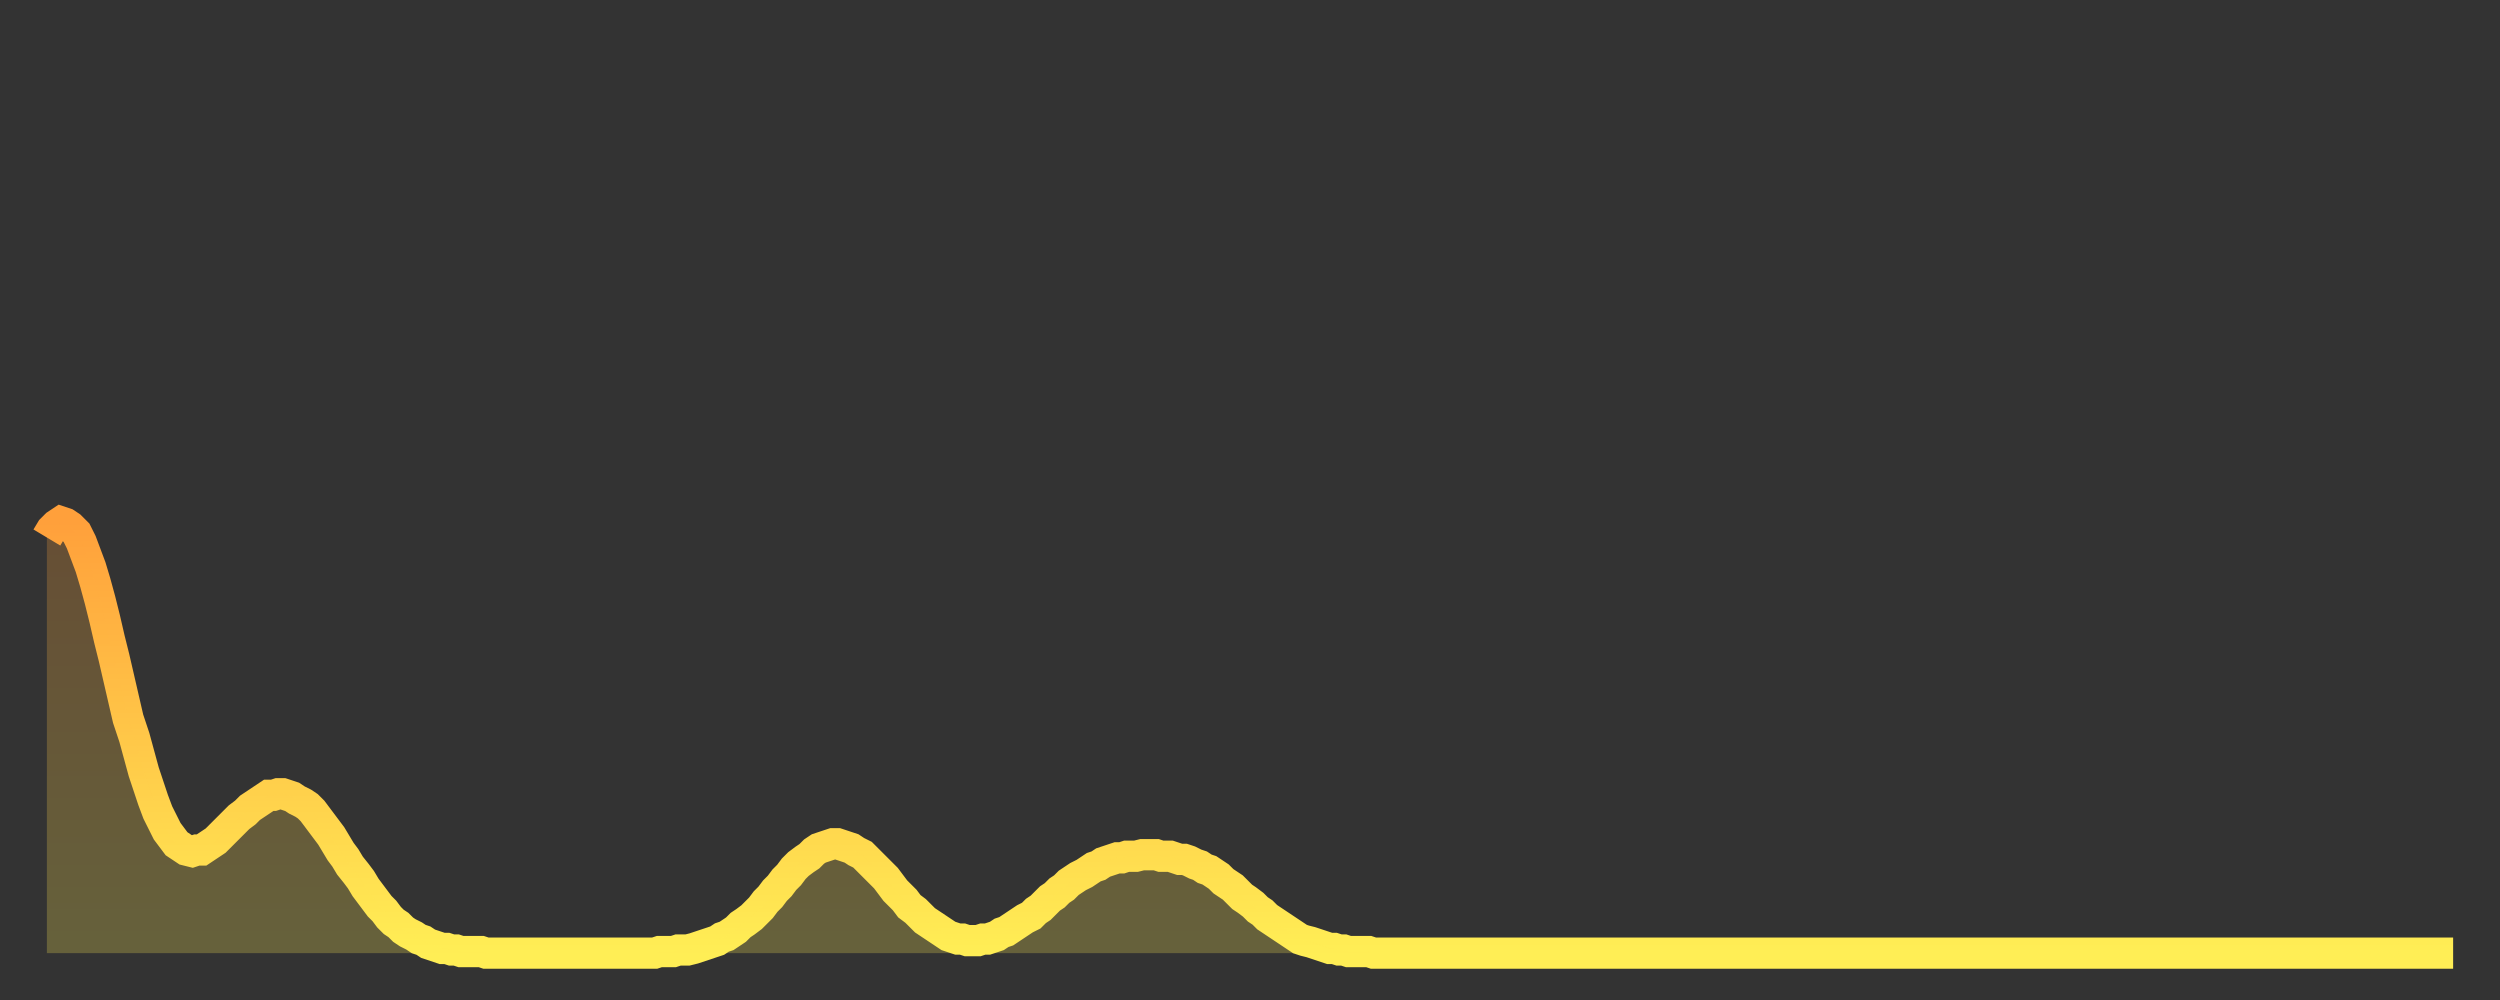 <?xml version="1.0" encoding="utf-8" ?>
<svg baseProfile="full" height="64" version="1.1" width="160" xmlns="http://www.w3.org/2000/svg" xmlns:ev="http://www.w3.org/2001/xml-events" xmlns:xlink="http://www.w3.org/1999/xlink"><rect width="100%" height="100%" fill="#333333" stroke="none"/><defs><linearGradient id="id5365296" x1="0" x2="0" y1="0" y2="1"><stop offset="0%" stop-color="#ffa03b" /><stop offset="50%" stop-color="#ffc748" /><stop offset="100%" stop-color="#ffee55" /></linearGradient></defs><g transform="translate(3,3)"><g><path d="M 0.0 31.4 0.3 30.9 0.6 30.6 0.9 30.4 1.2 30.5 1.5 30.7 1.9 31.1 2.2 31.7 2.5 32.5 2.8 33.3 3.1 34.3 3.4 35.4 3.7 36.6 4.0 37.9 4.3 39.1 4.6 40.4 4.9 41.7 5.2 43.0 5.6 44.2 5.9 45.3 6.2 46.4 6.5 47.3 6.8 48.2 7.1 49.0 7.4 49.6 7.7 50.2 8.0 50.6 8.3 51.0 8.6 51.2 8.9 51.4 9.3 51.5 9.6 51.4 9.9 51.4 10.2 51.2 10.5 51.0 10.8 50.8 11.1 50.5 11.4 50.2 11.7 49.9 12.0 49.6 12.3 49.3 12.7 49.0 13.0 48.7 13.3 48.5 13.6 48.3 13.9 48.1 14.2 47.9 14.5 47.9 14.8 47.8 15.1 47.8 15.4 47.9 15.7 48.0 16.0 48.2 16.4 48.4 16.7 48.6 17.0 48.9 17.3 49.3 17.6 49.7 17.9 50.1 18.2 50.5 18.5 51.0 18.8 51.5 19.1 51.9 19.4 52.4 19.8 52.9 20.1 53.3 20.4 53.8 20.7 54.2 21.0 54.6 21.3 55.0 21.6 55.3 21.9 55.7 22.2 56.0 22.5 56.2 22.8 56.5 23.1 56.7 23.5 56.9 23.8 57.1 24.1 57.2 24.4 57.4 24.7 57.5 25.0 57.6 25.3 57.7 25.6 57.7 25.9 57.8 26.2 57.8 26.5 57.9 26.8 57.9 27.2 57.9 27.5 57.9 27.8 57.9 28.1 58.0 28.4 58.0 28.7 58.0 29.0 58.0 29.3 58.0 29.6 58.0 29.9 58.0 30.2 58.0 30.6 58.0 30.9 58.0 31.2 58.0 31.5 58.0 31.8 58.0 32.1 58.0 32.4 58.0 32.7 58.0 33.0 58.0 33.3 58.0 33.6 58.0 33.9 58.0 34.3 58.0 34.6 58.0 34.9 58.0 35.2 58.0 35.5 58.0 35.8 58.0 36.1 58.0 36.4 58.0 36.7 58.0 37.0 58.0 37.3 58.0 37.7 58.0 38.0 58.0 38.3 58.0 38.6 58.0 38.9 58.0 39.2 57.9 39.5 57.9 39.8 57.9 40.1 57.9 40.4 57.8 40.7 57.8 41.0 57.8 41.4 57.7 41.7 57.6 42.0 57.5 42.3 57.4 42.6 57.3 42.9 57.2 43.2 57.0 43.5 56.9 43.8 56.7 44.1 56.5 44.4 56.2 44.7 56.0 45.1 55.7 45.4 55.4 45.7 55.1 46.0 54.7 46.3 54.4 46.6 54.0 46.9 53.7 47.2 53.3 47.5 53.0 47.8 52.6 48.1 52.3 48.5 52.0 48.8 51.8 49.1 51.5 49.4 51.3 49.7 51.2 50.0 51.1 50.3 51.0 50.6 51.0 50.9 51.1 51.2 51.2 51.5 51.3 51.8 51.5 52.2 51.7 52.5 52.0 52.8 52.3 53.1 52.6 53.4 52.9 53.7 53.2 54.0 53.6 54.3 54.0 54.6 54.3 54.9 54.6 55.2 55.0 55.6 55.3 55.9 55.6 56.2 55.9 56.5 56.1 56.8 56.3 57.1 56.5 57.4 56.7 57.7 56.9 58.0 57.0 58.3 57.1 58.6 57.1 58.9 57.2 59.3 57.2 59.6 57.2 59.9 57.1 60.2 57.1 60.5 57.0 60.8 56.9 61.1 56.7 61.4 56.6 61.7 56.4 62.0 56.2 62.3 56.0 62.6 55.8 63.0 55.6 63.3 55.3 63.6 55.1 63.9 54.8 64.2 54.5 64.5 54.3 64.8 54.0 65.1 53.8 65.4 53.5 65.7 53.3 66.0 53.1 66.4 52.9 66.7 52.7 67.0 52.5 67.3 52.4 67.6 52.2 67.9 52.1 68.2 52.0 68.5 51.9 68.8 51.9 69.1 51.8 69.4 51.8 69.7 51.8 70.1 51.7 70.4 51.7 70.7 51.7 71.0 51.7 71.3 51.8 71.6 51.8 71.9 51.8 72.2 51.9 72.5 52.0 72.8 52.0 73.1 52.1 73.5 52.3 73.8 52.4 74.1 52.6 74.4 52.7 74.7 52.9 75.0 53.1 75.3 53.4 75.6 53.6 75.9 53.8 76.2 54.1 76.5 54.4 76.8 54.6 77.2 54.9 77.5 55.2 77.8 55.4 78.1 55.7 78.4 55.9 78.7 56.1 79.0 56.3 79.3 56.5 79.6 56.7 79.9 56.9 80.2 57.1 80.5 57.2 80.9 57.3 81.2 57.4 81.5 57.5 81.8 57.6 82.1 57.7 82.4 57.7 82.7 57.8 83.0 57.8 83.3 57.9 83.6 57.9 83.9 57.9 84.3 57.9 84.6 57.9 84.9 58.0 85.2 58.0 85.5 58.0 85.8 58.0 86.1 58.0 86.4 58.0 86.7 58.0 87.0 58.0 87.3 58.0 87.6 58.0 88.0 58.0 88.3 58.0 88.6 58.0 88.9 58.0 89.2 58.0 89.5 58.0 89.8 58.0 90.1 58.0 90.4 58.0 90.7 58.0 91.0 58.0 91.4 58.0 91.7 58.0 92.0 58.0 92.3 58.0 92.6 58.0 92.9 58.0 93.2 58.0 93.5 58.0 93.8 58.0 94.1 58.0 94.4 58.0 94.7 58.0 95.1 58.0 95.4 58.0 95.7 58.0 96.0 58.0 96.3 58.0 96.6 58.0 96.9 58.0 97.2 58.0 97.5 58.0 97.8 58.0 98.1 58.0 98.4 58.0 98.8 58.0 99.1 58.0 99.4 58.0 99.7 58.0 100.0 58.0 100.3 58.0 100.6 58.0 100.9 58.0 101.2 58.0 101.5 58.0 101.8 58.0 102.2 58.0 102.5 58.0 102.8 58.0 103.1 58.0 103.4 58.0 103.7 58.0 104.0 58.0 104.3 58.0 104.6 58.0 104.9 58.0 105.2 58.0 105.5 58.0 105.9 58.0 106.2 58.0 106.5 58.0 106.8 58.0 107.1 58.0 107.4 58.0 107.7 58.0 108.0 58.0 108.3 58.0 108.6 58.0 108.9 58.0 109.3 58.0 109.6 58.0 109.9 58.0 110.2 58.0 110.5 58.0 110.8 58.0 111.1 58.0 111.4 58.0 111.7 58.0 112.0 58.0 112.3 58.0 112.6 58.0 113.0 58.0 113.3 58.0 113.6 58.0 113.9 58.0 114.2 58.0 114.5 58.0 114.8 58.0 115.1 58.0 115.4 58.0 115.7 58.0 116.0 58.0 116.3 58.0 116.7 58.0 117.0 58.0 117.3 58.0 117.6 58.0 117.9 58.0 118.2 58.0 118.5 58.0 118.8 58.0 119.1 58.0 119.4 58.0 119.7 58.0 120.1 58.0 120.4 58.0 120.7 58.0 121.0 58.0 121.3 58.0 121.6 58.0 121.9 58.0 122.2 58.0 122.5 58.0 122.8 58.0 123.1 58.0 123.4 58.0 123.8 58.0 124.1 58.0 124.4 58.0 124.7 58.0 125.0 58.0 125.3 58.0 125.6 58.0 125.9 58.0 126.2 58.0 126.5 58.0 126.8 58.0 127.2 58.0 127.5 58.0 127.8 58.0 128.1 58.0 128.4 58.0 128.7 58.0 129.0 58.0 129.3 58.0 129.6 58.0 129.9 58.0 130.2 58.0 130.5 58.0 130.9 58.0 131.2 58.0 131.5 58.0 131.8 58.0 132.1 58.0 132.4 58.0 132.7 58.0 133.0 58.0 133.3 58.0 133.6 58.0 133.9 58.0 134.2 58.0 134.6 58.0 134.9 58.0 135.2 58.0 135.5 58.0 135.8 58.0 136.1 58.0 136.4 58.0 136.7 58.0 137.0 58.0 137.3 58.0 137.6 58.0 138.0 58.0 138.3 58.0 138.6 58.0 138.9 58.0 139.2 58.0 139.5 58.0 139.8 58.0 140.1 58.0 140.4 58.0 140.7 58.0 141.0 58.0 141.3 58.0 141.7 58.0 142.0 58.0 142.3 58.0 142.6 58.0 142.9 58.0 143.2 58.0 143.5 58.0 143.8 58.0 144.1 58.0 144.4 58.0 144.7 58.0 145.1 58.0 145.4 58.0 145.7 58.0 146.0 58.0 146.3 58.0 146.6 58.0 146.9 58.0 147.2 58.0 147.5 58.0 147.8 58.0 148.1 58.0 148.4 58.0 148.8 58.0 149.1 58.0 149.4 58.0 149.7 58.0 150.0 58.0 150.3 58.0 150.6 58.0 150.9 58.0 151.2 58.0 151.5 58.0 151.8 58.0 152.1 58.0 152.5 58.0 152.8 58.0 153.1 58.0 153.4 58.0 153.7 58.0 154.0 58.0" fill="none" id="graph-curve" opacity="1" stroke="url(#id5365296)" stroke-width="2" /><path d="M 0 58 L 0.0 31.4 0.3 30.9 0.6 30.6 0.9 30.4 1.2 30.5 1.5 30.7 1.9 31.1 2.2 31.7 2.5 32.5 2.8 33.3 3.1 34.3 3.4 35.4 3.7 36.6 4.0 37.9 4.3 39.1 4.6 40.4 4.9 41.7 5.2 43.0 5.6 44.2 5.9 45.3 6.2 46.4 6.5 47.3 6.8 48.2 7.1 49.0 7.4 49.6 7.7 50.2 8.0 50.6 8.3 51.0 8.6 51.2 8.9 51.4 9.3 51.5 9.6 51.4 9.9 51.4 10.2 51.2 10.5 51.0 10.8 50.8 11.1 50.5 11.4 50.2 11.7 49.9 12.0 49.6 12.3 49.3 12.7 49.0 13.0 48.7 13.3 48.5 13.6 48.3 13.9 48.1 14.2 47.9 14.5 47.9 14.8 47.8 15.1 47.8 15.4 47.9 15.7 48.0 16.0 48.2 16.4 48.4 16.7 48.6 17.0 48.9 17.3 49.3 17.6 49.7 17.9 50.1 18.2 50.5 18.5 51.0 18.8 51.5 19.1 51.9 19.4 52.4 19.8 52.9 20.1 53.3 20.4 53.8 20.7 54.2 21.0 54.6 21.3 55.0 21.6 55.3 21.9 55.7 22.2 56.0 22.5 56.2 22.8 56.5 23.1 56.7 23.5 56.9 23.8 57.1 24.1 57.2 24.4 57.4 24.7 57.5 25.0 57.6 25.3 57.7 25.6 57.7 25.9 57.8 26.2 57.8 26.5 57.9 26.8 57.9 27.2 57.9 27.5 57.9 27.8 57.9 28.1 58.0 28.4 58.0 28.7 58.0 29.0 58.0 29.3 58.0 29.6 58.0 29.9 58.0 30.2 58.0 30.6 58.0 30.9 58.0 31.2 58.0 31.5 58.0 31.8 58.0 32.1 58.0 32.4 58.0 32.7 58.0 33.0 58.0 33.3 58.0 33.6 58.0 33.9 58.0 34.3 58.0 34.6 58.0 34.9 58.0 35.2 58.0 35.5 58.0 35.8 58.0 36.1 58.0 36.4 58.0 36.7 58.0 37.0 58.0 37.3 58.0 37.7 58.0 38.0 58.0 38.3 58.0 38.6 58.0 38.9 58.0 39.2 57.9 39.5 57.9 39.8 57.9 40.1 57.9 40.4 57.8 40.7 57.8 41.0 57.8 41.4 57.7 41.7 57.6 42.0 57.5 42.3 57.4 42.6 57.3 42.9 57.2 43.2 57.0 43.5 56.9 43.8 56.7 44.1 56.5 44.4 56.2 44.7 56.0 45.1 55.7 45.4 55.4 45.7 55.1 46.0 54.7 46.3 54.4 46.6 54.0 46.9 53.7 47.2 53.3 47.5 53.0 47.8 52.6 48.1 52.3 48.5 52.0 48.8 51.8 49.1 51.5 49.4 51.3 49.7 51.2 50.0 51.1 50.3 51.0 50.6 51.0 50.9 51.1 51.2 51.2 51.5 51.3 51.8 51.5 52.2 51.7 52.5 52.0 52.8 52.3 53.1 52.6 53.4 52.9 53.7 53.2 54.0 53.6 54.3 54.0 54.6 54.3 54.9 54.6 55.2 55.0 55.6 55.3 55.9 55.6 56.2 55.9 56.5 56.1 56.8 56.3 57.1 56.5 57.4 56.7 57.7 56.9 58.0 57.0 58.3 57.1 58.6 57.1 58.9 57.2 59.3 57.2 59.6 57.2 59.9 57.1 60.2 57.1 60.5 57.0 60.8 56.9 61.1 56.7 61.4 56.6 61.7 56.4 62.0 56.2 62.3 56.0 62.6 55.8 63.0 55.6 63.3 55.3 63.6 55.1 63.9 54.8 64.2 54.5 64.5 54.3 64.8 54.0 65.1 53.8 65.4 53.5 65.7 53.3 66.0 53.1 66.4 52.9 66.7 52.7 67.0 52.5 67.3 52.4 67.6 52.2 67.9 52.1 68.2 52.0 68.5 51.9 68.8 51.9 69.1 51.8 69.4 51.8 69.7 51.8 70.1 51.7 70.4 51.7 70.7 51.7 71.0 51.7 71.3 51.8 71.6 51.8 71.9 51.8 72.2 51.9 72.5 52.0 72.8 52.0 73.1 52.1 73.5 52.3 73.8 52.4 74.1 52.6 74.4 52.7 74.7 52.9 75.0 53.1 75.3 53.4 75.6 53.6 75.9 53.8 76.2 54.1 76.5 54.4 76.8 54.6 77.2 54.9 77.5 55.2 77.8 55.4 78.1 55.7 78.4 55.9 78.7 56.1 79.0 56.3 79.3 56.5 79.6 56.7 79.9 56.9 80.2 57.1 80.5 57.2 80.9 57.3 81.2 57.4 81.5 57.5 81.8 57.6 82.1 57.7 82.4 57.7 82.7 57.8 83.0 57.8 83.3 57.9 83.6 57.9 83.9 57.9 84.3 57.9 84.6 57.9 84.9 58.0 85.2 58.0 85.5 58.0 85.8 58.0 86.1 58.0 86.4 58.0 86.7 58.0 87.0 58.0 87.3 58.0 87.6 58.0 88.0 58.0 88.3 58.0 88.6 58.0 88.9 58.0 89.2 58.0 89.5 58.0 89.8 58.0 90.1 58.0 90.4 58.0 90.7 58.0 91.0 58.0 91.4 58.0 91.7 58.0 92.0 58.0 92.3 58.0 92.6 58.0 92.9 58.0 93.2 58.0 93.5 58.0 93.8 58.0 94.1 58.0 94.4 58.0 94.7 58.0 95.1 58.0 95.4 58.0 95.7 58.0 96.0 58.0 96.3 58.0 96.6 58.0 96.9 58.0 97.2 58.0 97.5 58.0 97.8 58.0 98.1 58.0 98.4 58.0 98.8 58.0 99.1 58.0 99.4 58.0 99.7 58.0 100.0 58.0 100.3 58.0 100.6 58.0 100.9 58.0 101.2 58.0 101.5 58.0 101.8 58.0 102.2 58.0 102.5 58.0 102.8 58.0 103.1 58.0 103.4 58.0 103.7 58.0 104.0 58.0 104.3 58.0 104.6 58.0 104.9 58.0 105.2 58.0 105.5 58.0 105.9 58.0 106.2 58.0 106.5 58.0 106.8 58.0 107.1 58.0 107.4 58.0 107.7 58.0 108.0 58.0 108.3 58.0 108.6 58.0 108.9 58.0 109.3 58.0 109.6 58.0 109.9 58.0 110.2 58.0 110.5 58.0 110.8 58.0 111.1 58.0 111.4 58.0 111.7 58.0 112.0 58.0 112.3 58.0 112.6 58.0 113.0 58.0 113.3 58.0 113.6 58.0 113.9 58.0 114.2 58.0 114.5 58.0 114.8 58.0 115.1 58.0 115.4 58.0 115.7 58.0 116.0 58.0 116.3 58.0 116.7 58.0 117.0 58.0 117.3 58.0 117.6 58.0 117.9 58.0 118.2 58.0 118.5 58.0 118.8 58.0 119.1 58.0 119.4 58.0 119.7 58.0 120.1 58.0 120.4 58.0 120.7 58.0 121.0 58.0 121.3 58.0 121.6 58.0 121.9 58.0 122.2 58.0 122.5 58.0 122.8 58.0 123.1 58.0 123.4 58.0 123.8 58.0 124.1 58.0 124.4 58.0 124.7 58.0 125.0 58.0 125.3 58.0 125.6 58.0 125.9 58.0 126.2 58.0 126.5 58.0 126.8 58.0 127.2 58.0 127.5 58.0 127.8 58.0 128.1 58.0 128.4 58.0 128.7 58.0 129.0 58.0 129.3 58.0 129.6 58.0 129.9 58.0 130.2 58.0 130.5 58.0 130.9 58.0 131.2 58.0 131.5 58.0 131.8 58.0 132.1 58.0 132.4 58.0 132.7 58.0 133.0 58.0 133.3 58.0 133.6 58.0 133.9 58.0 134.2 58.0 134.6 58.0 134.9 58.0 135.2 58.0 135.5 58.0 135.8 58.0 136.1 58.0 136.4 58.0 136.7 58.0 137.0 58.0 137.3 58.0 137.6 58.0 138.0 58.0 138.3 58.0 138.6 58.0 138.9 58.0 139.2 58.0 139.5 58.0 139.8 58.0 140.1 58.0 140.4 58.0 140.7 58.0 141.0 58.0 141.3 58.0 141.7 58.0 142.0 58.0 142.3 58.0 142.6 58.0 142.9 58.0 143.2 58.0 143.5 58.0 143.8 58.0 144.1 58.0 144.4 58.0 144.7 58.0 145.1 58.0 145.4 58.0 145.7 58.0 146.0 58.0 146.3 58.0 146.6 58.0 146.9 58.0 147.2 58.0 147.5 58.0 147.8 58.0 148.1 58.0 148.4 58.0 148.8 58.0 149.1 58.0 149.4 58.0 149.7 58.0 150.0 58.0 150.3 58.0 150.6 58.0 150.9 58.0 151.2 58.0 151.5 58.0 151.8 58.0 152.1 58.0 152.5 58.0 152.8 58.0 153.1 58.0 153.4 58.0 153.7 58.0 154.0 58.0 154 58" fill="url(#id5365296)" fill-opacity=".25" id="graph-shadow" /></g></g></svg>